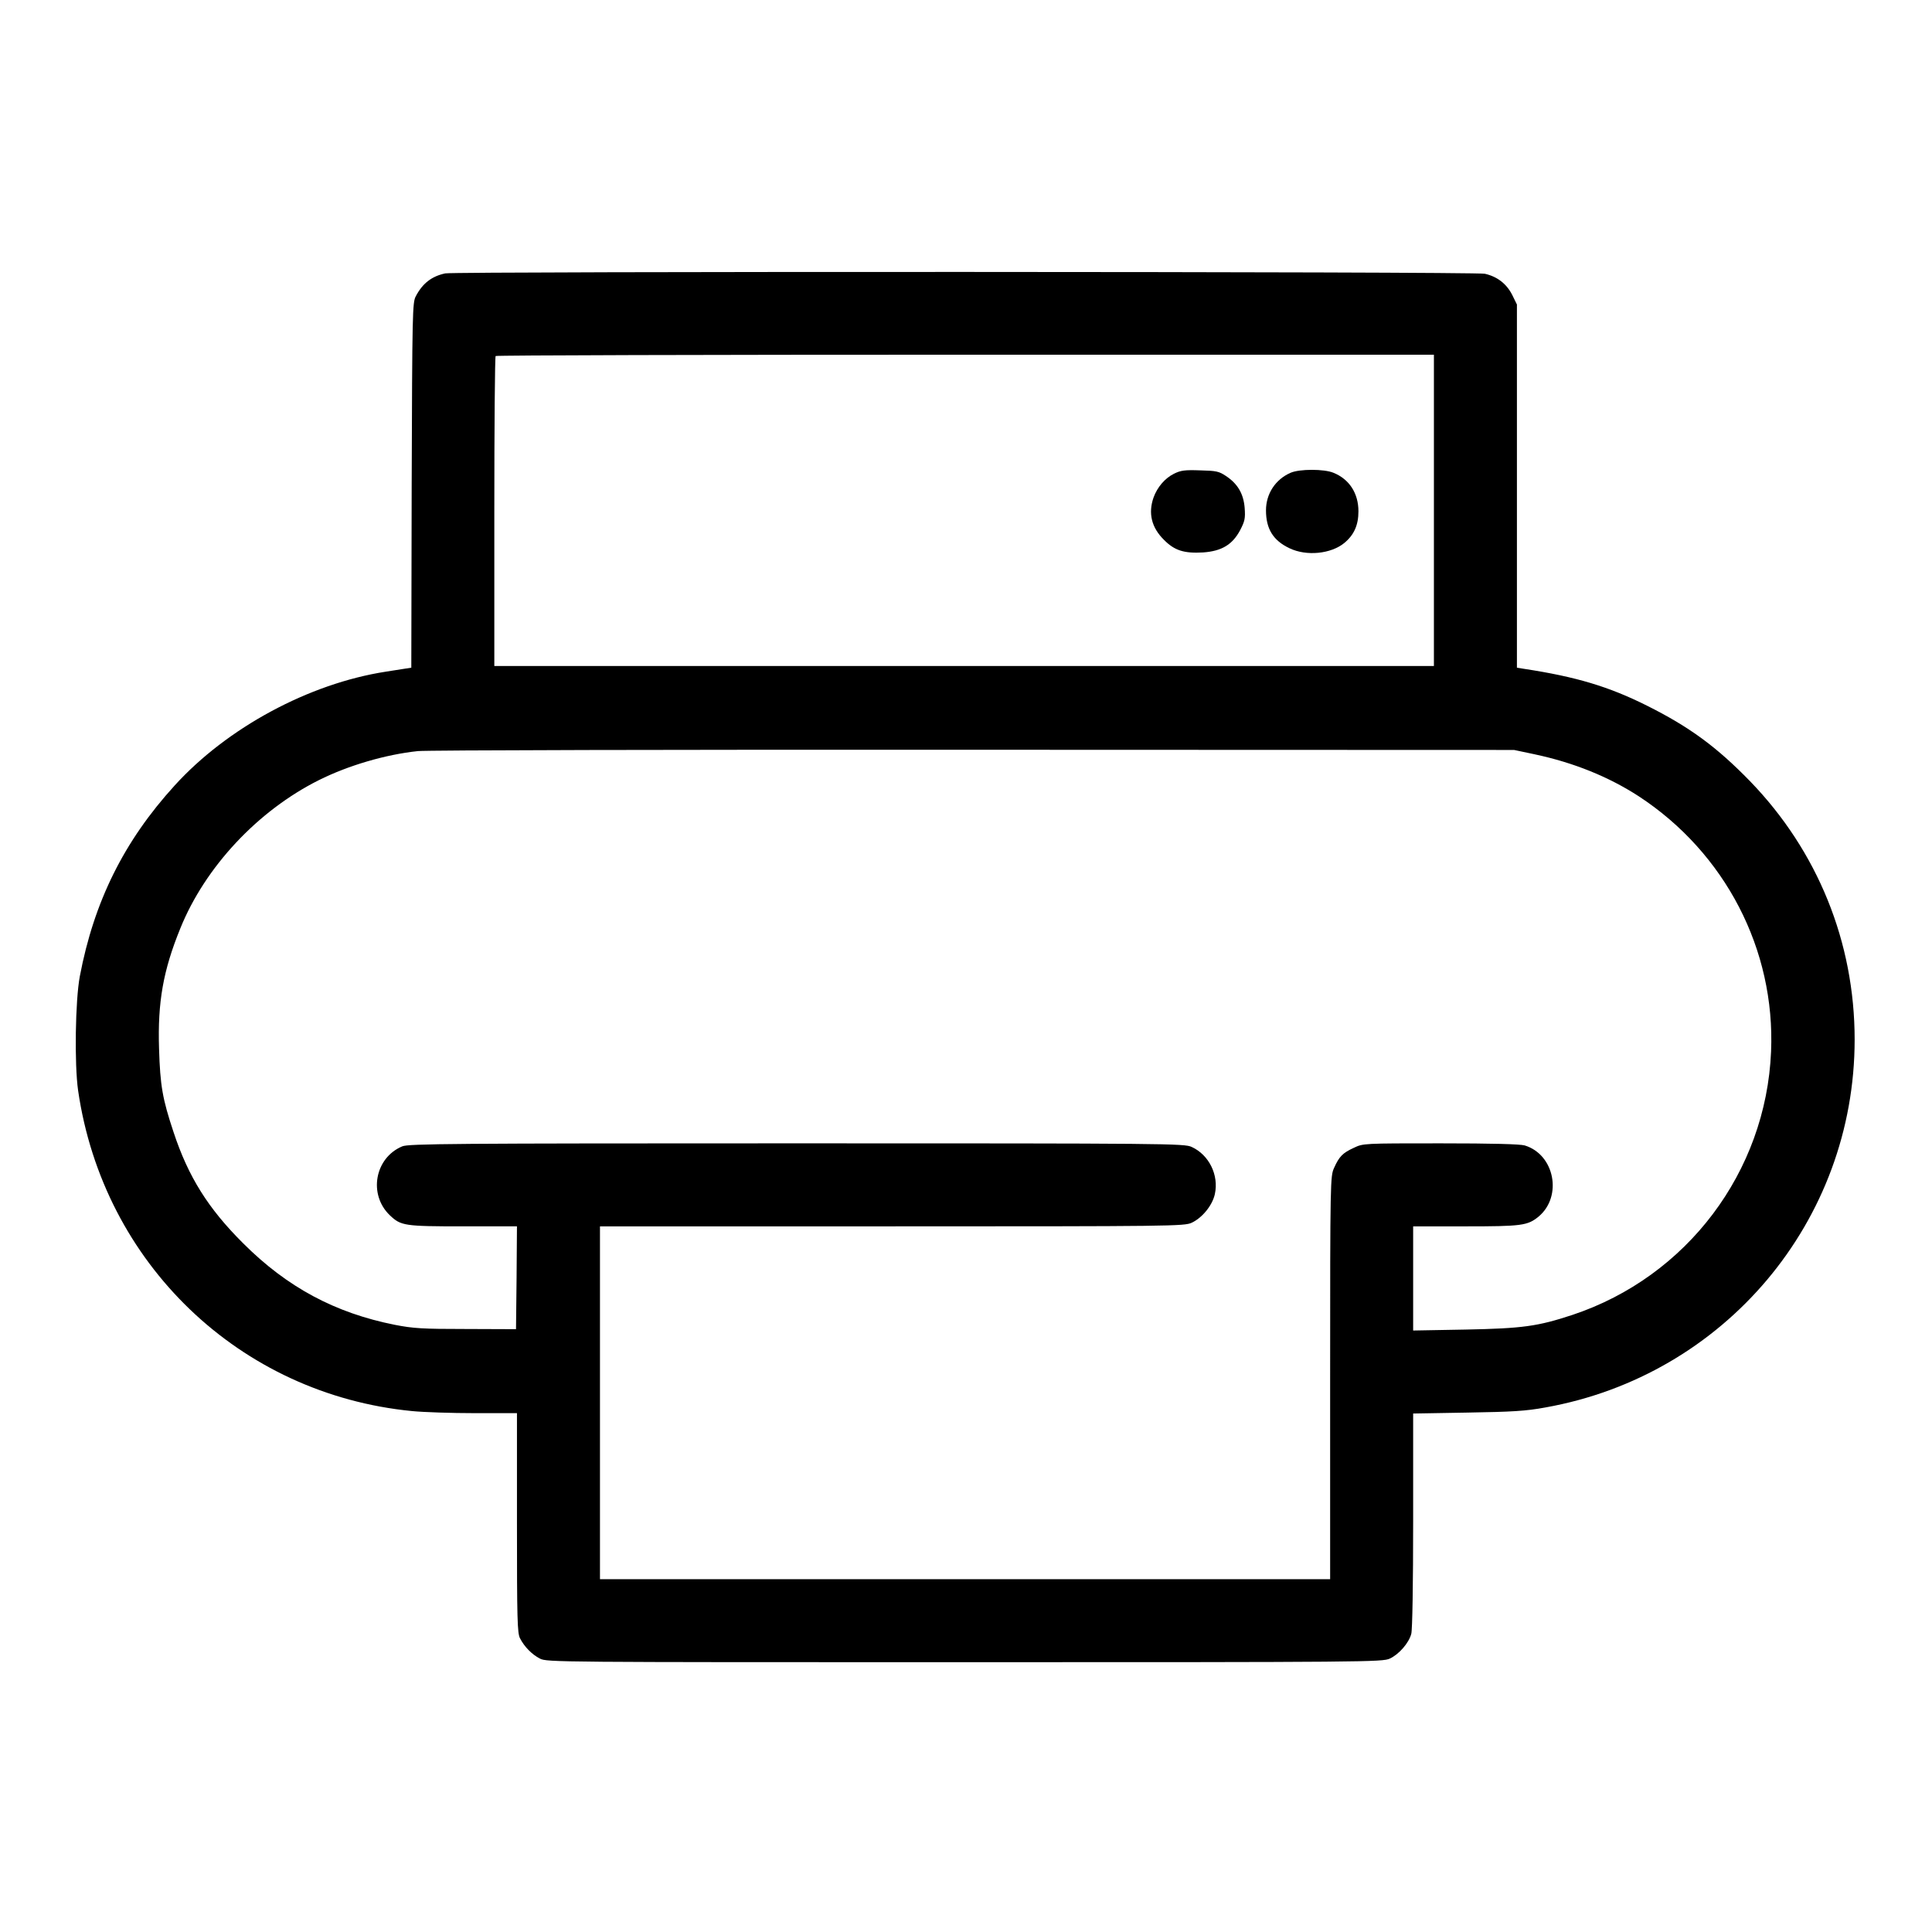 <?xml version="1.0" standalone="no"?>
<!DOCTYPE svg PUBLIC "-//W3C//DTD SVG 20010904//EN"
 "http://www.w3.org/TR/2001/REC-SVG-20010904/DTD/svg10.dtd">
<svg version="1.0" xmlns="http://www.w3.org/2000/svg"
 width="1024pt" height="1024pt" viewBox="0 0 1024 1024"
 preserveAspectRatio="xMidYMid meet">
<g transform="translate(0,1024) scale(0.1,-0.1)"
fill="#000000" stroke="none">
<path d="M2360 8791 c-71 -15 -120 -52 -156 -121 -18 -33 -19 -80 -22 -1002
l-2 -967 -33 -5 c-17 -3 -63 -10 -102 -16 -407 -63 -841 -297 -1119 -603 -269
-295 -428 -616 -503 -1012 -24 -128 -29 -465 -9 -605 133 -916 856 -1610 1770
-1699 60 -6 210 -11 333 -11 l223 0 0 -580 c0 -515 2 -585 16 -613 23 -45 63
-86 106 -108 36 -19 92 -19 2250 -19 2131 0 2215 1 2254 19 48 22 101 82 114
131 6 21 10 265 10 601 l0 567 288 5 c237 4 309 8 412 27 951 169 1640 988
1640 1950 0 516 -196 999 -554 1369 -177 182 -321 288 -547 401 -202 101 -375
153 -651 195 l-38 6 0 962 0 963 -25 51 c-30 59 -79 97 -145 112 -52 12 -5452
13 -5510 2z m5240 -1256 l0 -825 -2490 0 -2490 0 0 818 c0 450 3 822 7 825 3
4 1124 7 2490 7 l2483 0 0 -825z m534 -1293 c207 -44 392 -119 551 -222 459
-300 725 -813 702 -1354 -27 -638 -446 -1193 -1052 -1395 -185 -61 -264 -72
-567 -78 l-278 -5 0 276 0 276 276 0 c299 0 330 4 388 51 129 107 86 330 -73
378 -26 7 -169 11 -447 11 -408 0 -409 0 -459 -24 -59 -27 -77 -46 -104 -106
-20 -44 -21 -61 -21 -1112 l0 -1068 -1935 0 -1935 0 0 935 0 935 1548 0 c1481
0 1549 1 1588 19 56 26 110 92 123 152 22 101 -31 208 -123 250 -39 18 -121
19 -2094 19 -1833 0 -2057 -2 -2090 -16 -146 -61 -181 -256 -65 -366 58 -55
77 -58 388 -58 l285 0 -2 -272 -3 -273 -265 1 c-232 0 -279 3 -377 22 -317 63
-571 199 -804 432 -186 185 -291 353 -369 589 -59 177 -71 247 -77 442 -8 248
22 416 113 639 131 324 410 623 734 785 156 78 354 136 525 154 44 5 1369 8
2945 7 l2865 -1 109 -23z"/>
<path d="M6222 7729 c-48 -24 -88 -71 -108 -126 -29 -83 -11 -159 55 -224 56
-57 107 -73 208 -67 98 7 155 41 196 118 25 48 28 63 24 118 -6 75 -37 128
-99 169 -37 25 -52 28 -137 30 -81 3 -103 0 -139 -18z"/>
<path d="M6840 7734 c-80 -35 -130 -111 -130 -199 0 -98 38 -160 125 -201 90
-43 219 -30 290 28 52 43 75 95 75 168 0 95 -48 170 -132 204 -49 21 -181 21
-228 0z"/>
</g>
</svg>
